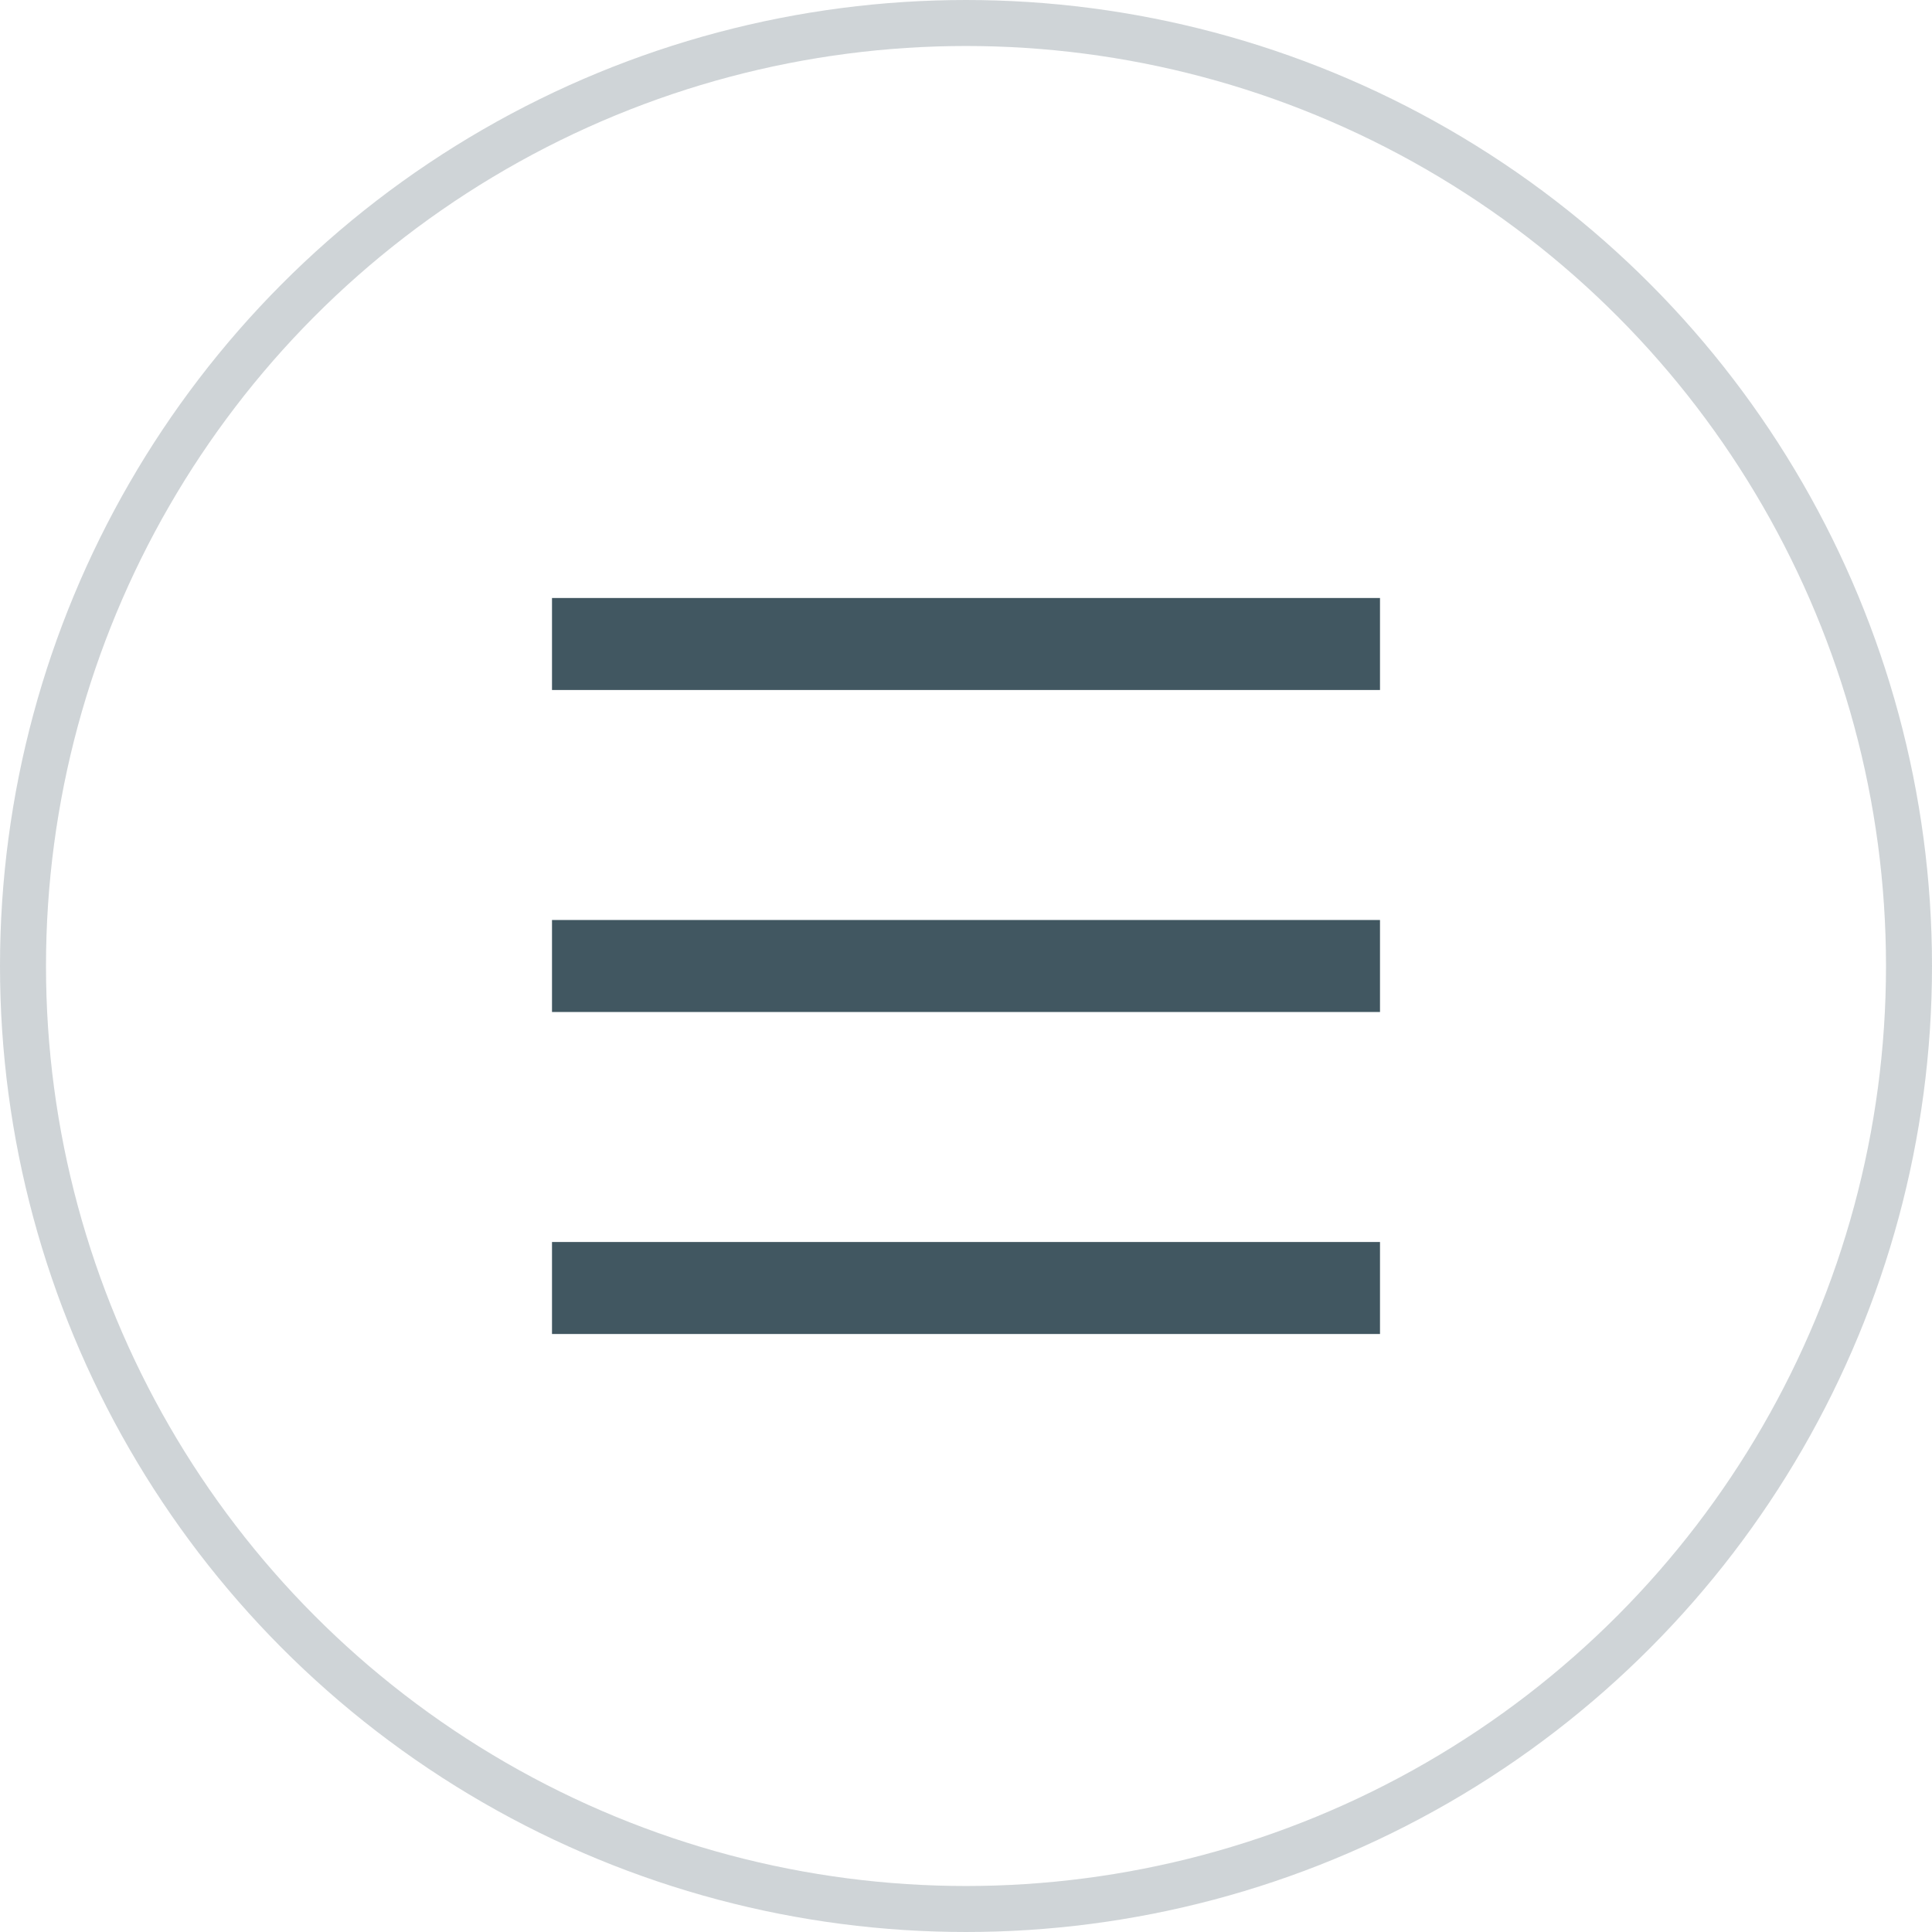 <svg xmlns="http://www.w3.org/2000/svg" width="42" height="42" viewBox="0 0 42 42"><defs><style>.a,.d{fill:none;}.a{stroke:rgba(65,87,97,0.25);}.b{fill:#415761;}.c{stroke:none;}</style></defs><g transform="translate(4366 208)"><g class="a" transform="translate(-4366 -208)"><circle class="c" cx="21" cy="21" r="21"/><circle class="d" cx="21" cy="21" r="20.5"/></g><rect class="b" width="18" height="2" transform="translate(-4354 -195)"/><rect class="b" width="18" height="2" transform="translate(-4354 -188)"/><rect class="b" width="18" height="2" transform="translate(-4354 -181)"/></g></svg>